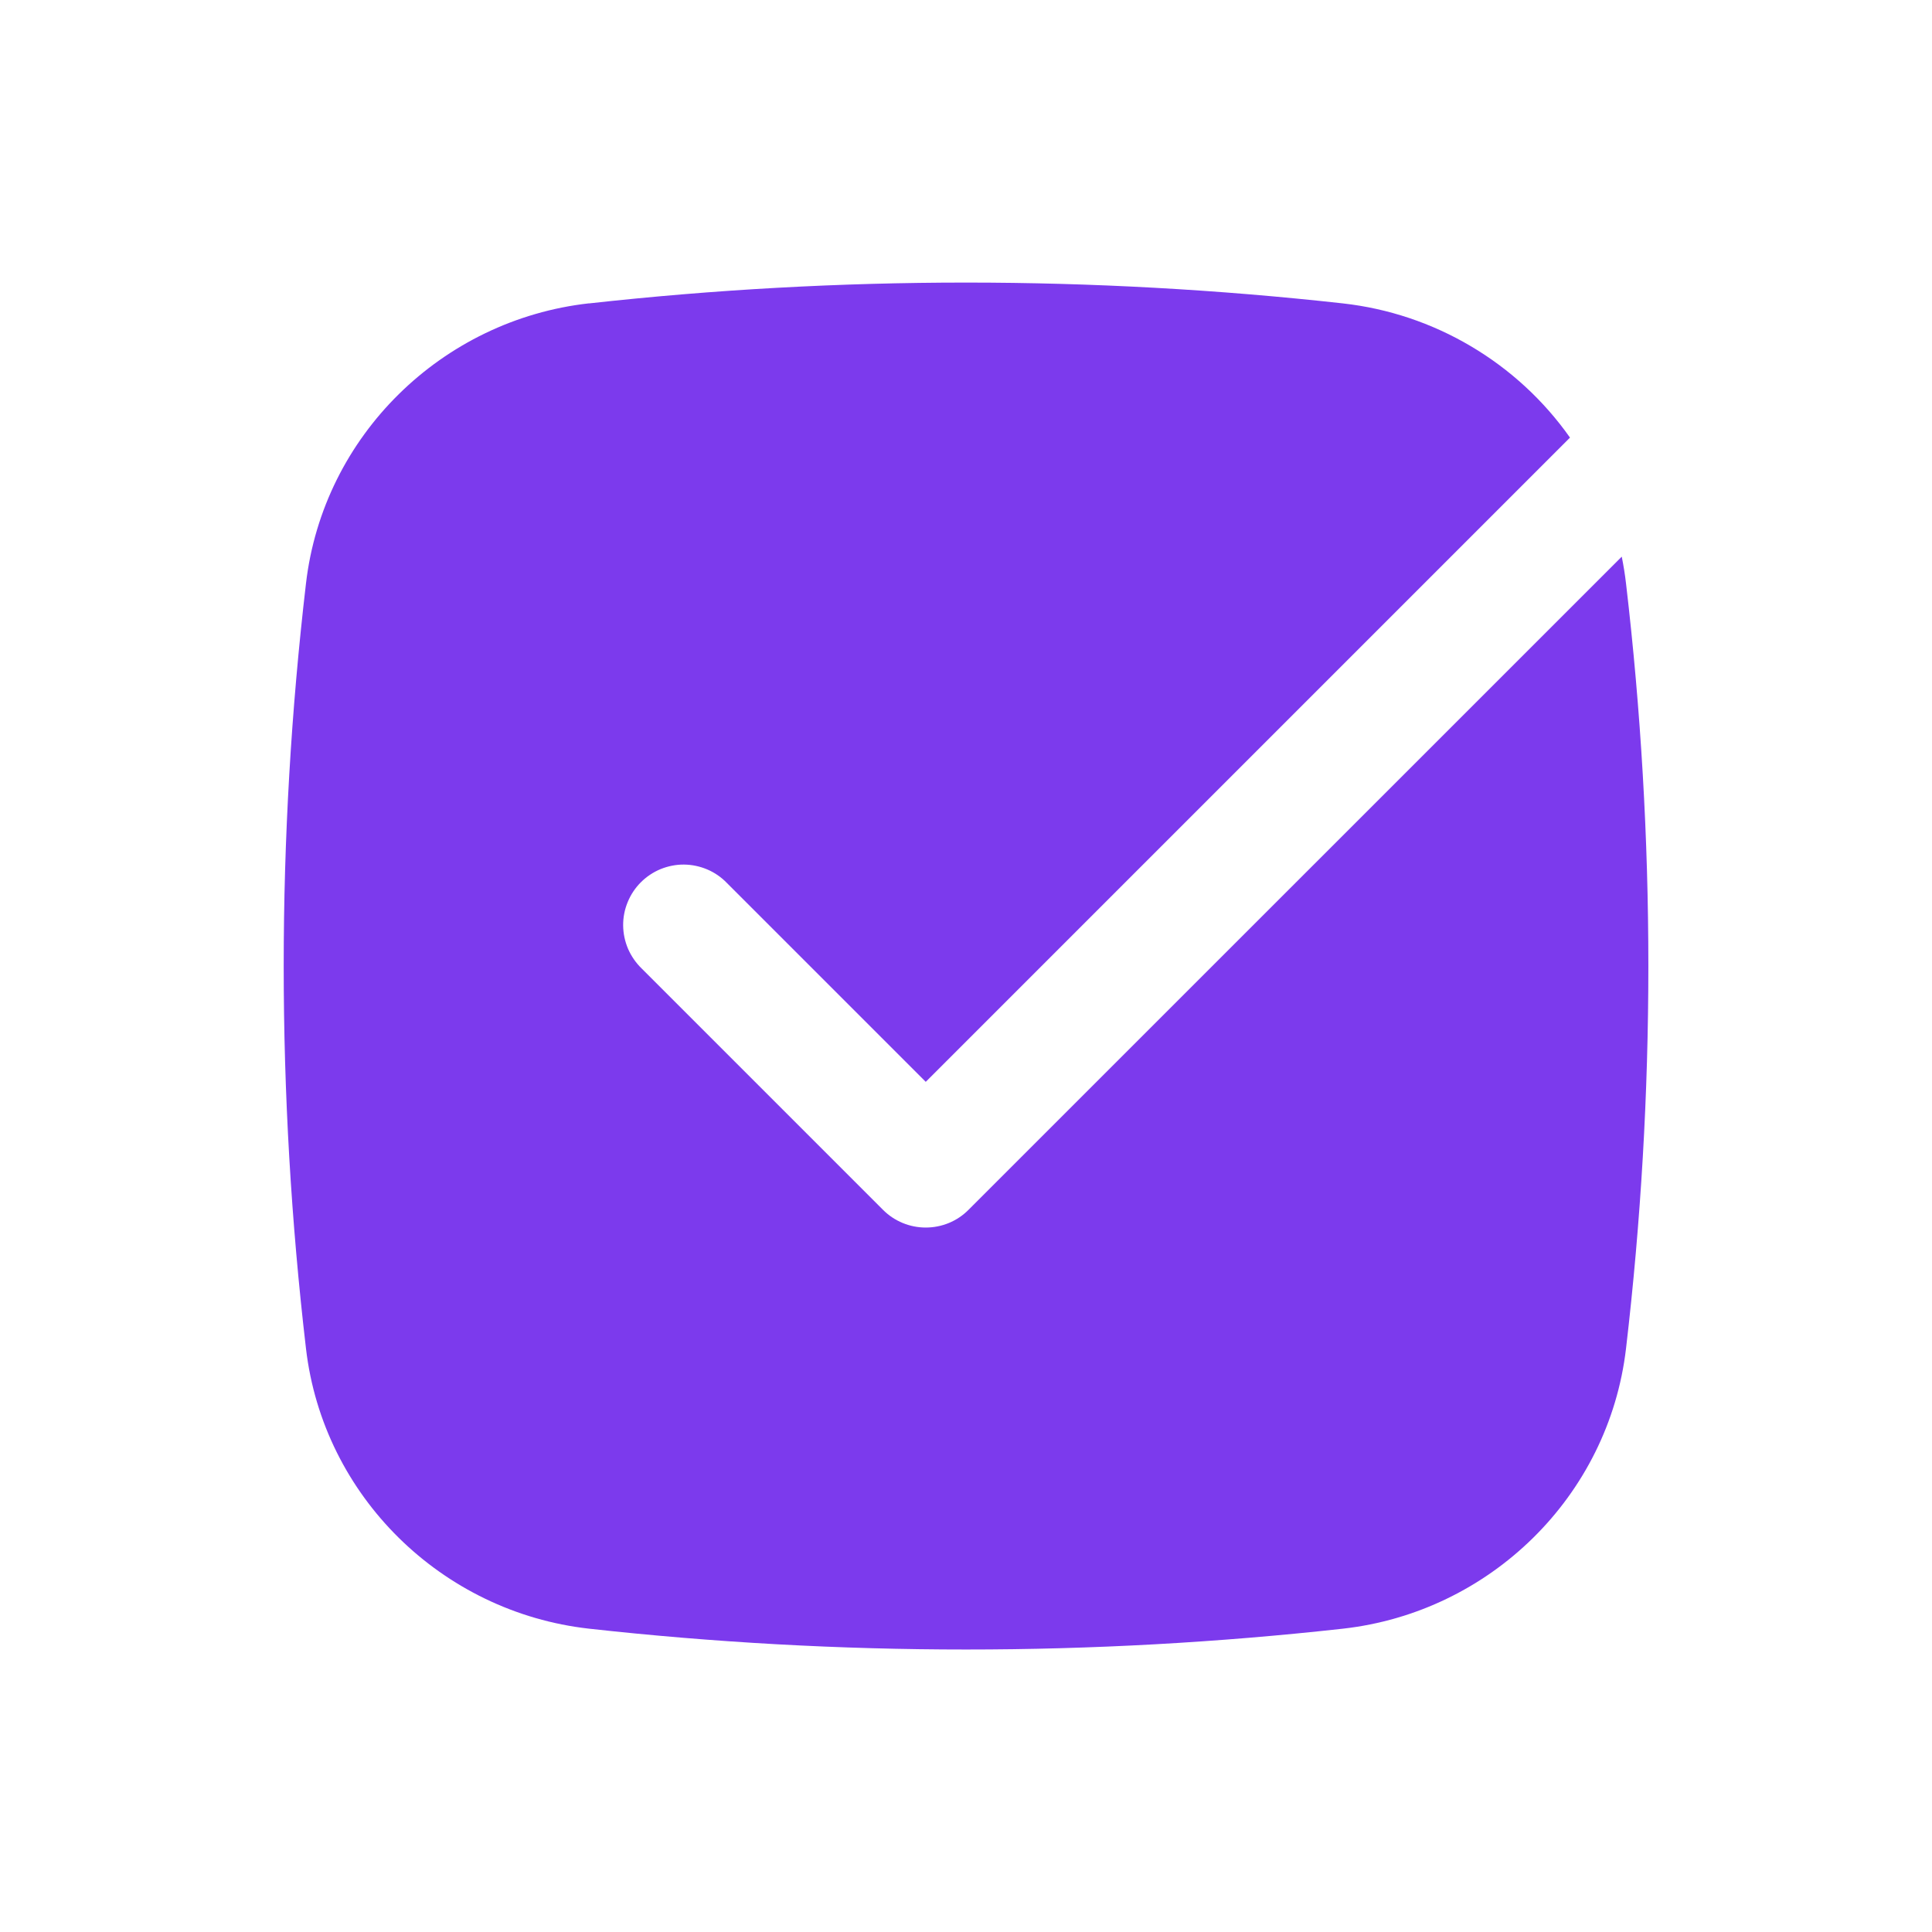 <svg width="24" height="24" viewBox="0 0 24 24" fill="none" xmlns="http://www.w3.org/2000/svg">
<path d="M7.317 3.769C10.43 3.424 13.571 3.424 16.683 3.769C17.244 3.832 17.786 4.013 18.272 4.301C18.758 4.588 19.178 4.975 19.503 5.436L11.5 13.439L9.03 10.969C8.961 10.897 8.878 10.84 8.787 10.801C8.695 10.762 8.597 10.741 8.497 10.74C8.398 10.739 8.299 10.759 8.207 10.796C8.115 10.834 8.031 10.89 7.961 10.96C7.89 11.031 7.835 11.114 7.797 11.207C7.759 11.299 7.74 11.398 7.741 11.497C7.742 11.597 7.763 11.695 7.802 11.787C7.842 11.878 7.899 11.961 7.97 12.03L10.97 15.03C11.111 15.171 11.302 15.249 11.5 15.249C11.699 15.249 11.89 15.171 12.03 15.03L20.146 6.915C20.168 7.025 20.186 7.135 20.199 7.248C20.569 10.405 20.569 13.595 20.199 16.752C19.984 18.588 18.509 20.027 16.683 20.232C13.571 20.577 10.43 20.577 7.317 20.232C5.49 20.027 4.015 18.588 3.801 16.752C3.432 13.595 3.432 10.405 3.801 7.248C4.015 5.411 5.491 3.973 7.317 3.768" fill="#7C3AED"/>
</svg>

